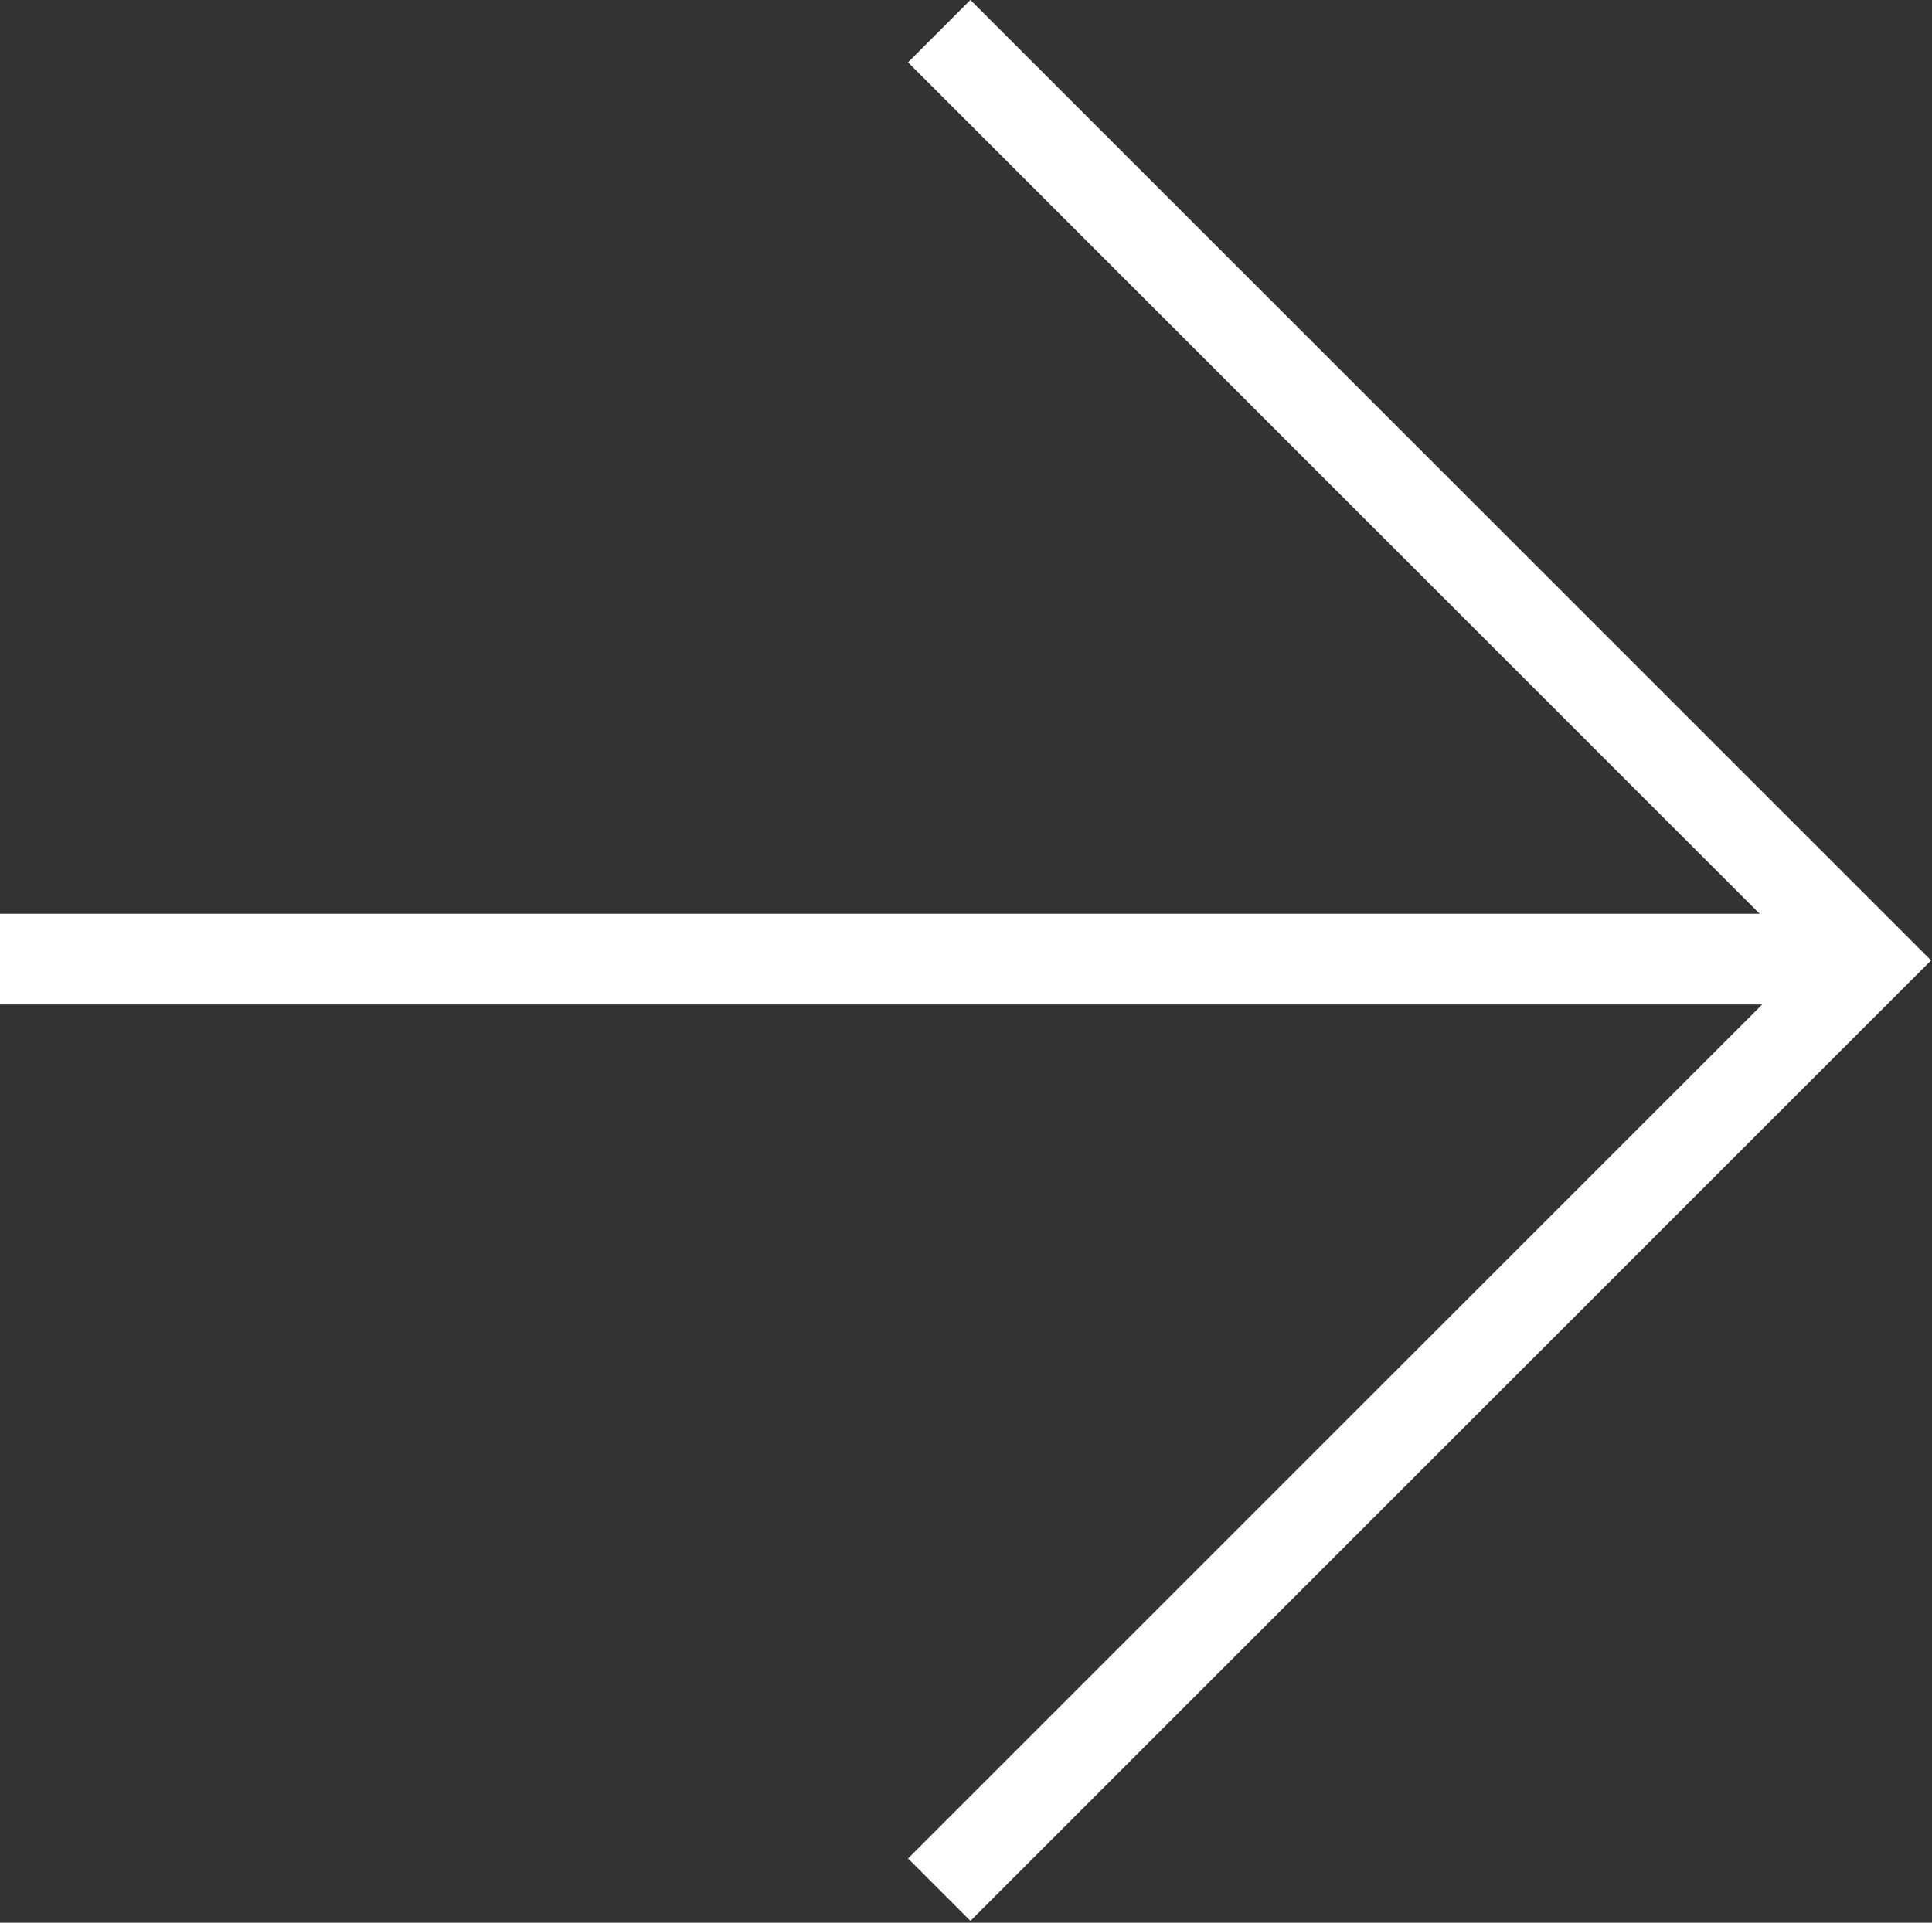 <?xml version="1.0" encoding="UTF-8"?> <svg xmlns="http://www.w3.org/2000/svg" width="219" height="218" viewBox="0 0 219 218" fill="none"><rect x="0" y="0" width="219" height="218" fill="#333333" stroke="none"/> <path fill-rule="evenodd" clip-rule="evenodd" d="M110.001 0L102.93 7.071L199.468 103.609L0 103.609V113.894L199.754 113.894L102.93 210.718L110.001 217.789L218.896 108.894L110.001 0Z" fill="white"></path> </svg> 